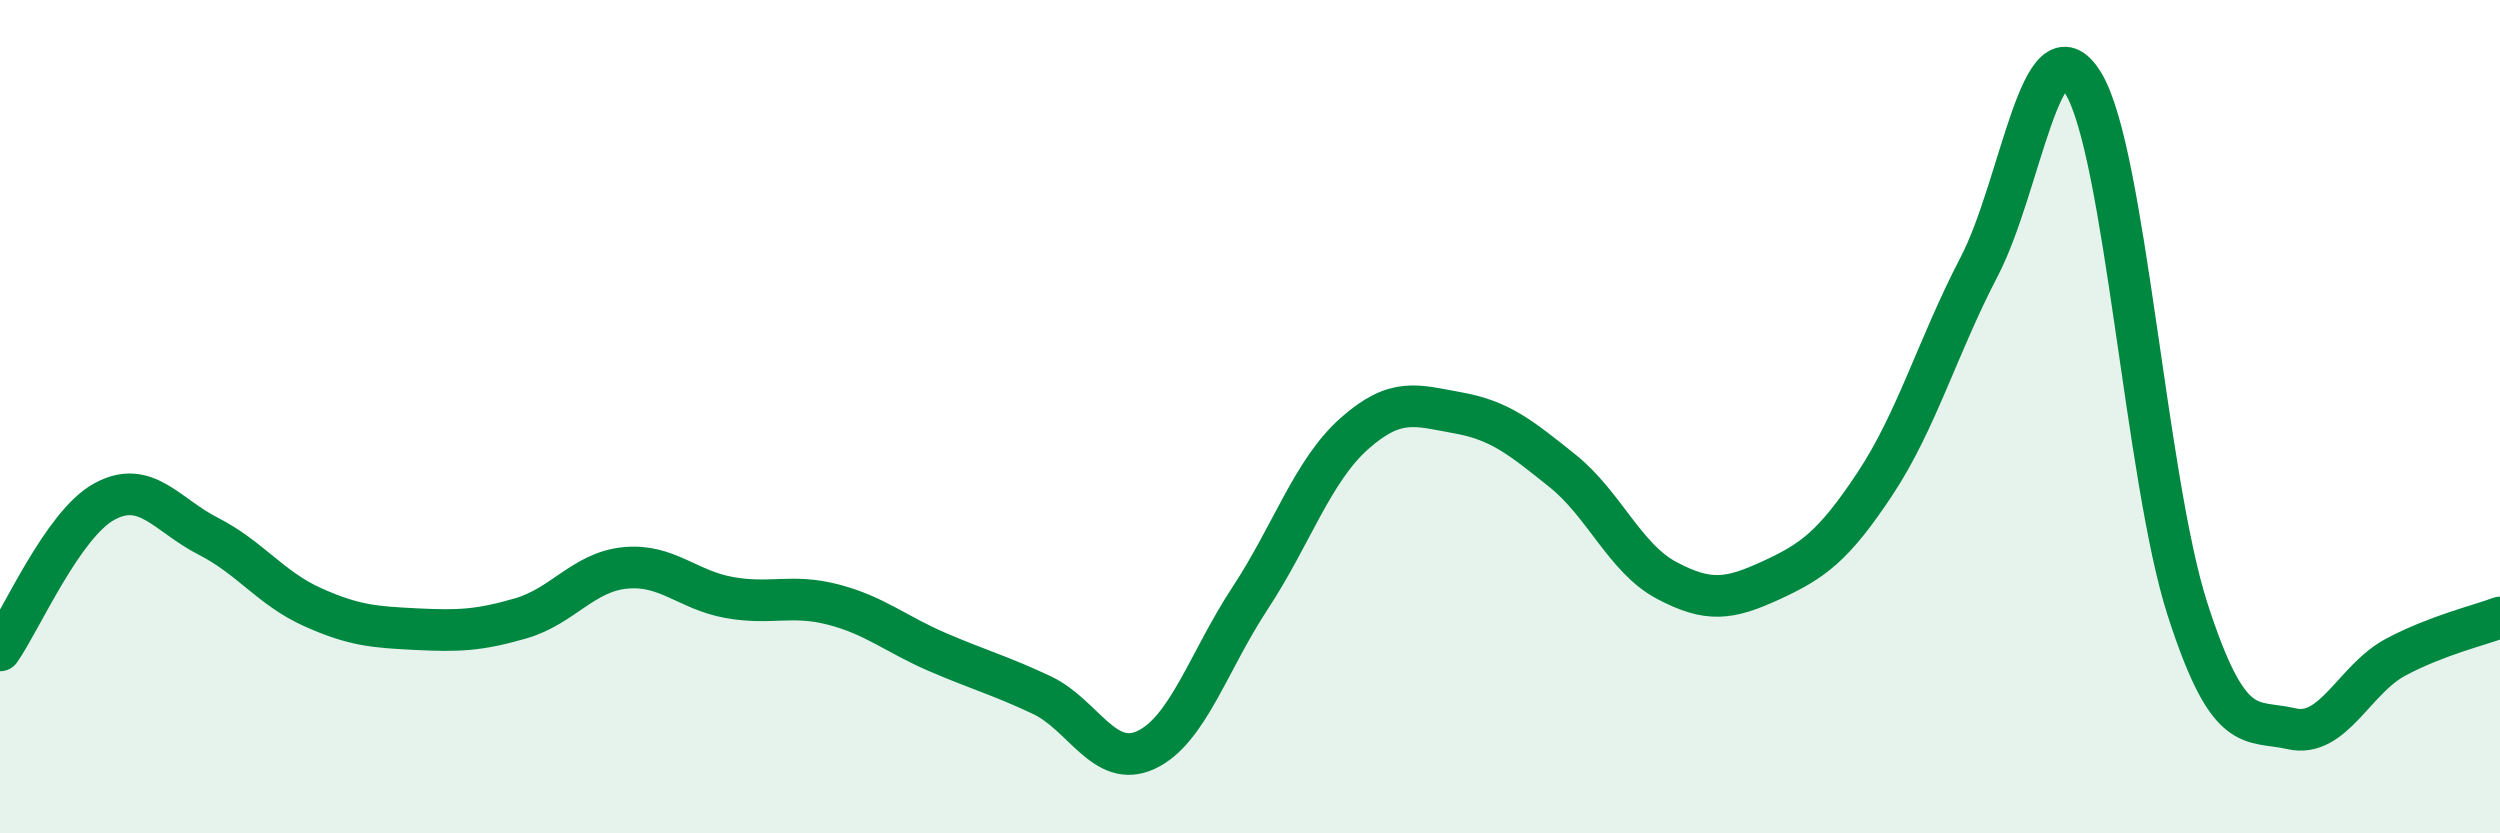 
    <svg width="60" height="20" viewBox="0 0 60 20" xmlns="http://www.w3.org/2000/svg">
      <path
        d="M 0,15.61 C 0.5,14.9 1.5,12.59 2.5,12.04 C 3.5,11.49 4,12.36 5,12.87 C 6,13.38 6.5,14.12 7.5,14.57 C 8.5,15.02 9,15.05 10,15.1 C 11,15.15 11.5,15.13 12.5,14.84 C 13.5,14.55 14,13.73 15,13.63 C 16,13.53 16.5,14.16 17.5,14.34 C 18.5,14.52 19,14.25 20,14.51 C 21,14.77 21.5,15.22 22.5,15.65 C 23.5,16.08 24,16.21 25,16.68 C 26,17.15 26.5,18.46 27.5,18 C 28.5,17.54 29,15.88 30,14.36 C 31,12.84 31.5,11.3 32.5,10.41 C 33.5,9.52 34,9.73 35,9.91 C 36,10.09 36.5,10.5 37.5,11.3 C 38.5,12.1 39,13.4 40,13.93 C 41,14.46 41.5,14.39 42.5,13.93 C 43.5,13.47 44,13.12 45,11.61 C 46,10.1 46.5,8.32 47.5,6.4 C 48.5,4.48 49,0.36 50,2 C 51,3.64 51.5,11.52 52.5,14.62 C 53.5,17.72 54,17.26 55,17.49 C 56,17.72 56.5,16.3 57.5,15.77 C 58.5,15.24 59.5,15.01 60,14.82L60 20L0 20Z"
        fill="#008740"
        opacity="0.1"
        stroke-linecap="round"
        stroke-linejoin="round"
      />
      <path
        d="M 0,15.61 C 0.5,14.9 1.5,12.59 2.5,12.04 C 3.5,11.49 4,12.36 5,12.87 C 6,13.38 6.5,14.12 7.5,14.57 C 8.5,15.02 9,15.05 10,15.1 C 11,15.15 11.5,15.13 12.5,14.84 C 13.5,14.55 14,13.73 15,13.63 C 16,13.53 16.5,14.16 17.5,14.34 C 18.5,14.52 19,14.25 20,14.51 C 21,14.77 21.5,15.22 22.5,15.65 C 23.5,16.08 24,16.21 25,16.68 C 26,17.15 26.5,18.46 27.5,18 C 28.5,17.54 29,15.88 30,14.36 C 31,12.84 31.5,11.3 32.5,10.41 C 33.5,9.52 34,9.73 35,9.91 C 36,10.09 36.5,10.5 37.5,11.3 C 38.5,12.1 39,13.4 40,13.93 C 41,14.46 41.5,14.39 42.5,13.93 C 43.5,13.47 44,13.12 45,11.61 C 46,10.1 46.5,8.32 47.5,6.4 C 48.5,4.48 49,0.36 50,2 C 51,3.64 51.5,11.52 52.5,14.62 C 53.5,17.72 54,17.26 55,17.49 C 56,17.72 56.5,16.3 57.5,15.77 C 58.5,15.24 59.5,15.01 60,14.82"
        stroke="#008740"
        stroke-width="1"
        fill="none"
        stroke-linecap="round"
        stroke-linejoin="round"
      />
    </svg>
  